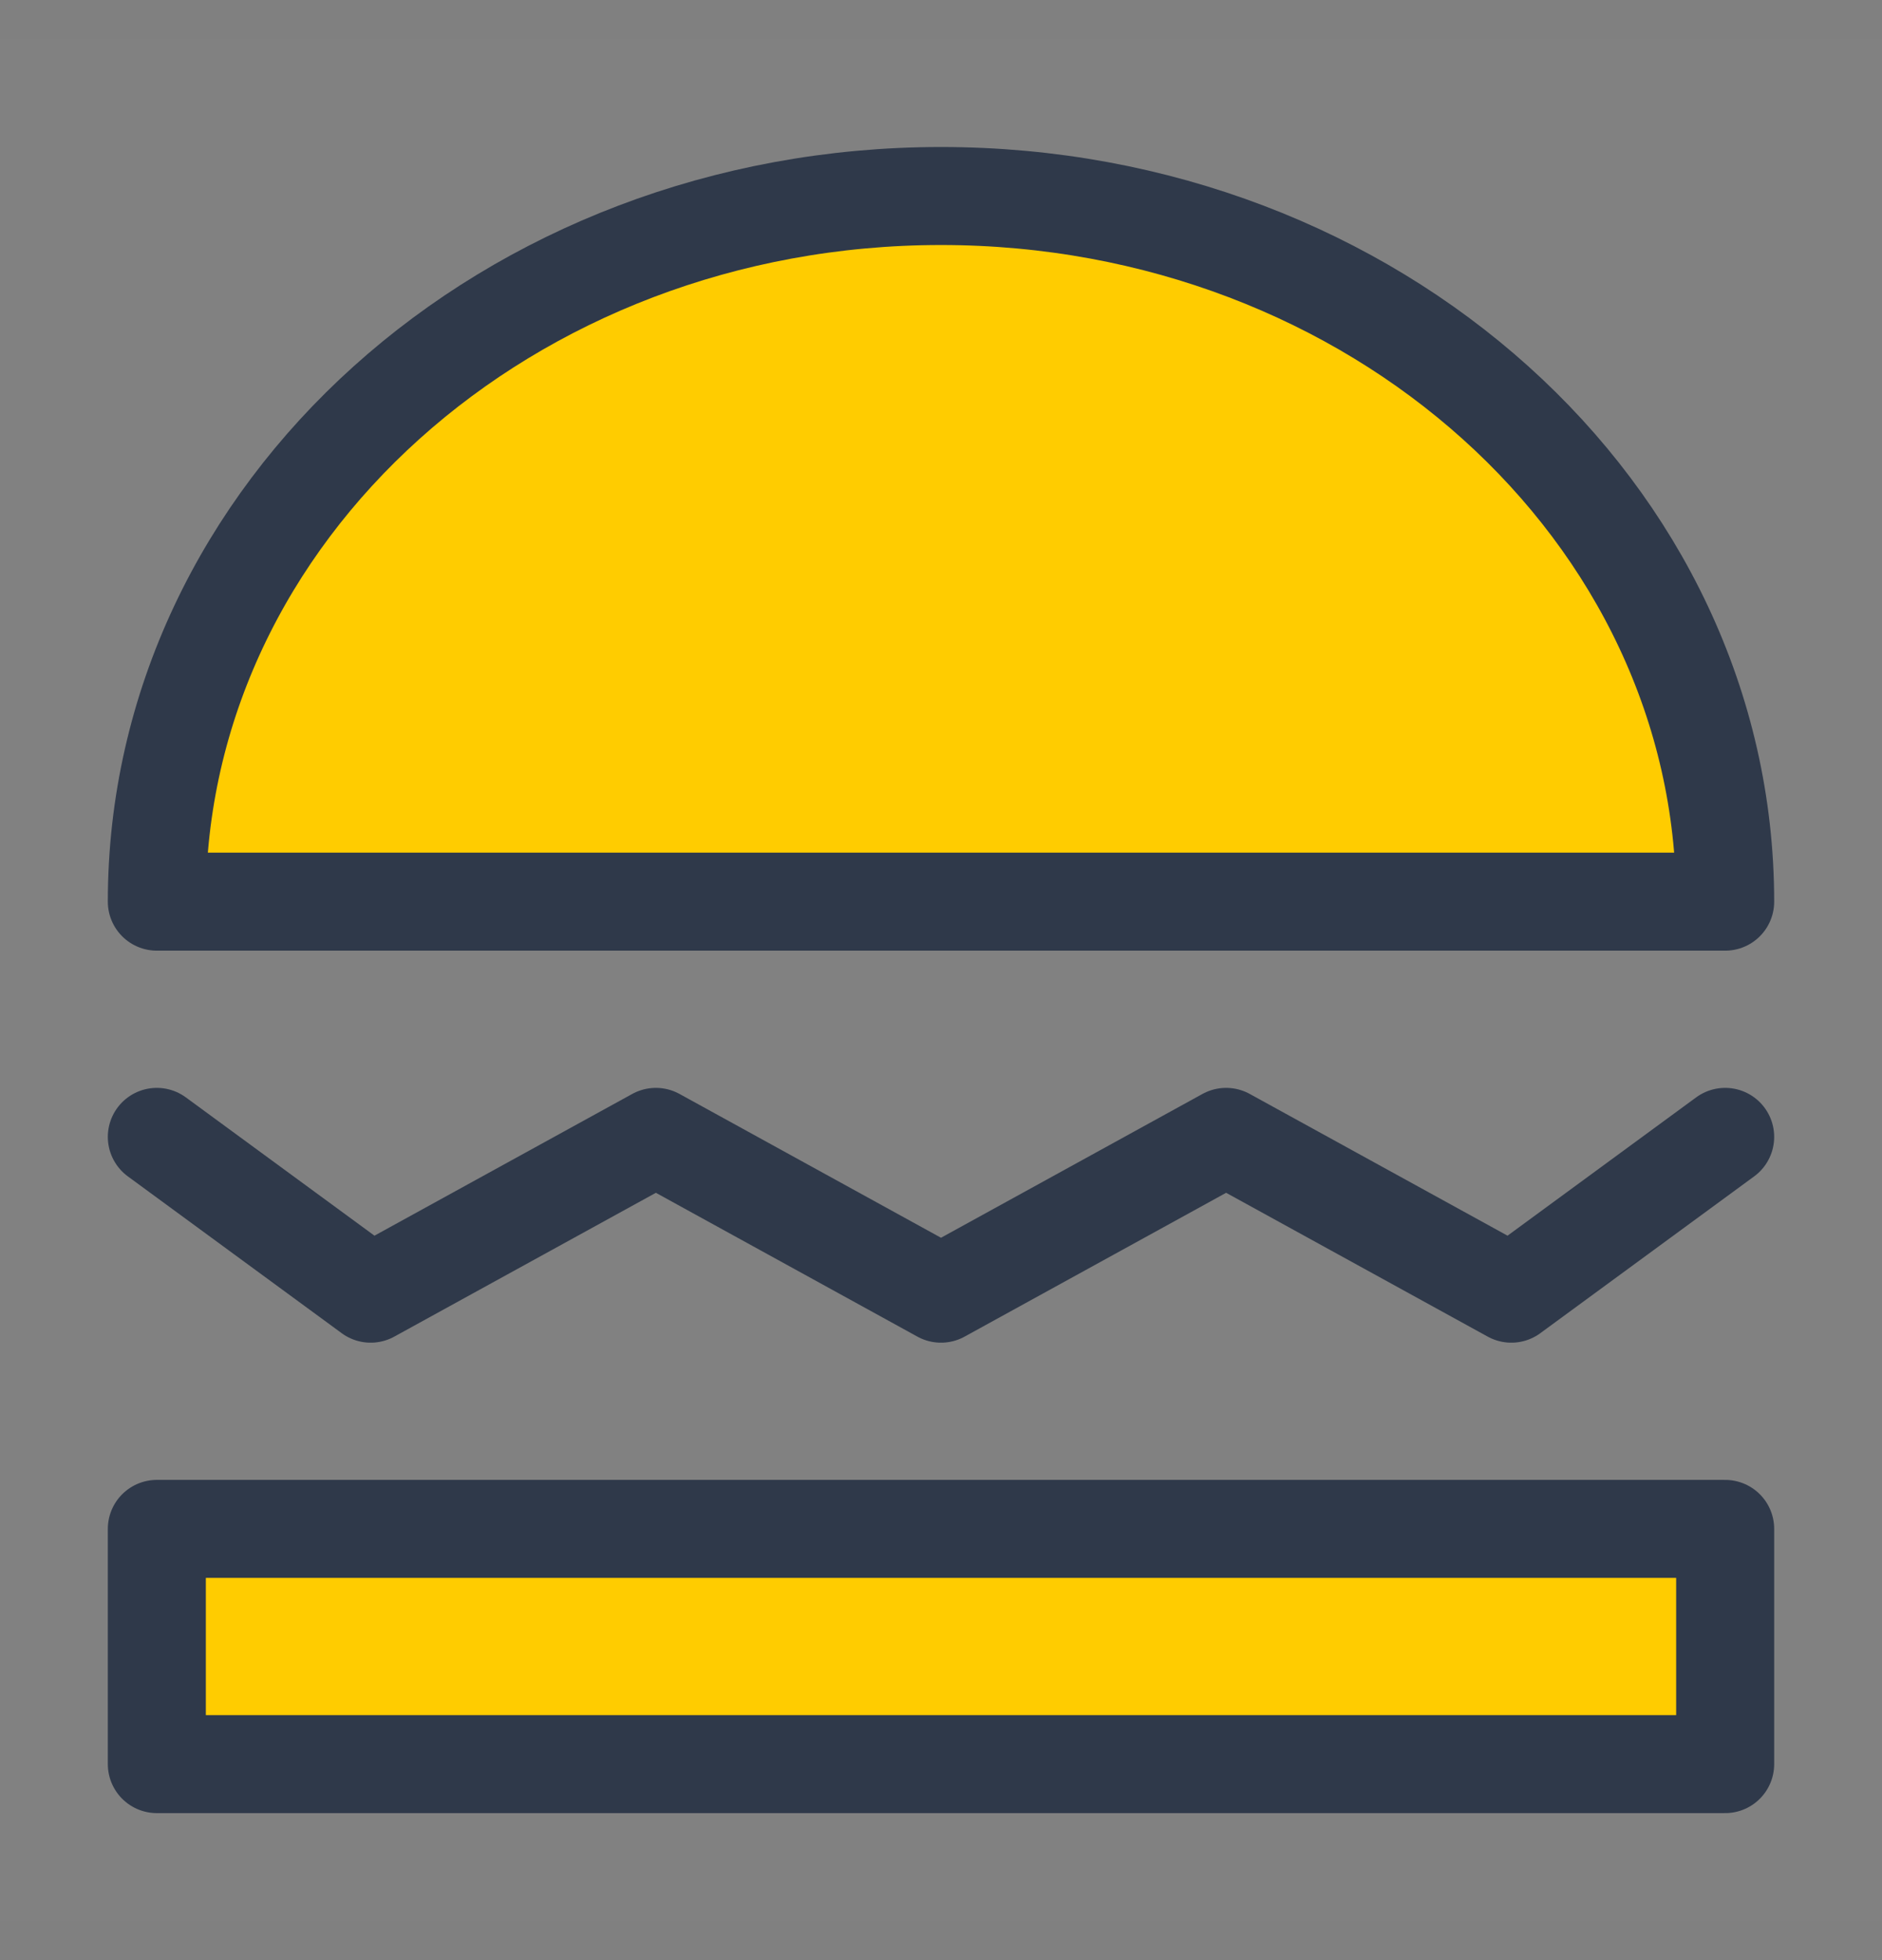 <svg width="24" height="25" viewBox="0 0 24 25" fill="none" xmlns="http://www.w3.org/2000/svg">
<rect x="0" y="0" width="24" height="25" fill="#808080" stroke="none"/>
<path d="M24 0.5H0V24.5H24V0.5Z" fill="white" fill-opacity="0.01"/>
<path fill-rule="evenodd" clip-rule="evenodd" d="M22 11.5C22 6.529 17.523 2.5 12 2.5C6.477 2.5 2 6.529 2 11.5H22Z" fill="#FFCC00" stroke="#2F394A" stroke-width="1.25" stroke-linecap="round" stroke-linejoin="round"/>
<path d="M22 19.5H2V22.5H22V19.5Z" fill="#FFCC00" stroke="#2F394A" stroke-width="1.25" stroke-linecap="round" stroke-linejoin="round"/>
<path d="M2 14.5L4.727 16.5L8.364 14.5L12 16.5L15.636 14.5L19.273 16.5L22 14.5" stroke="#2F394A" stroke-width="1.25" stroke-linecap="round" stroke-linejoin="round"/>
</svg>

